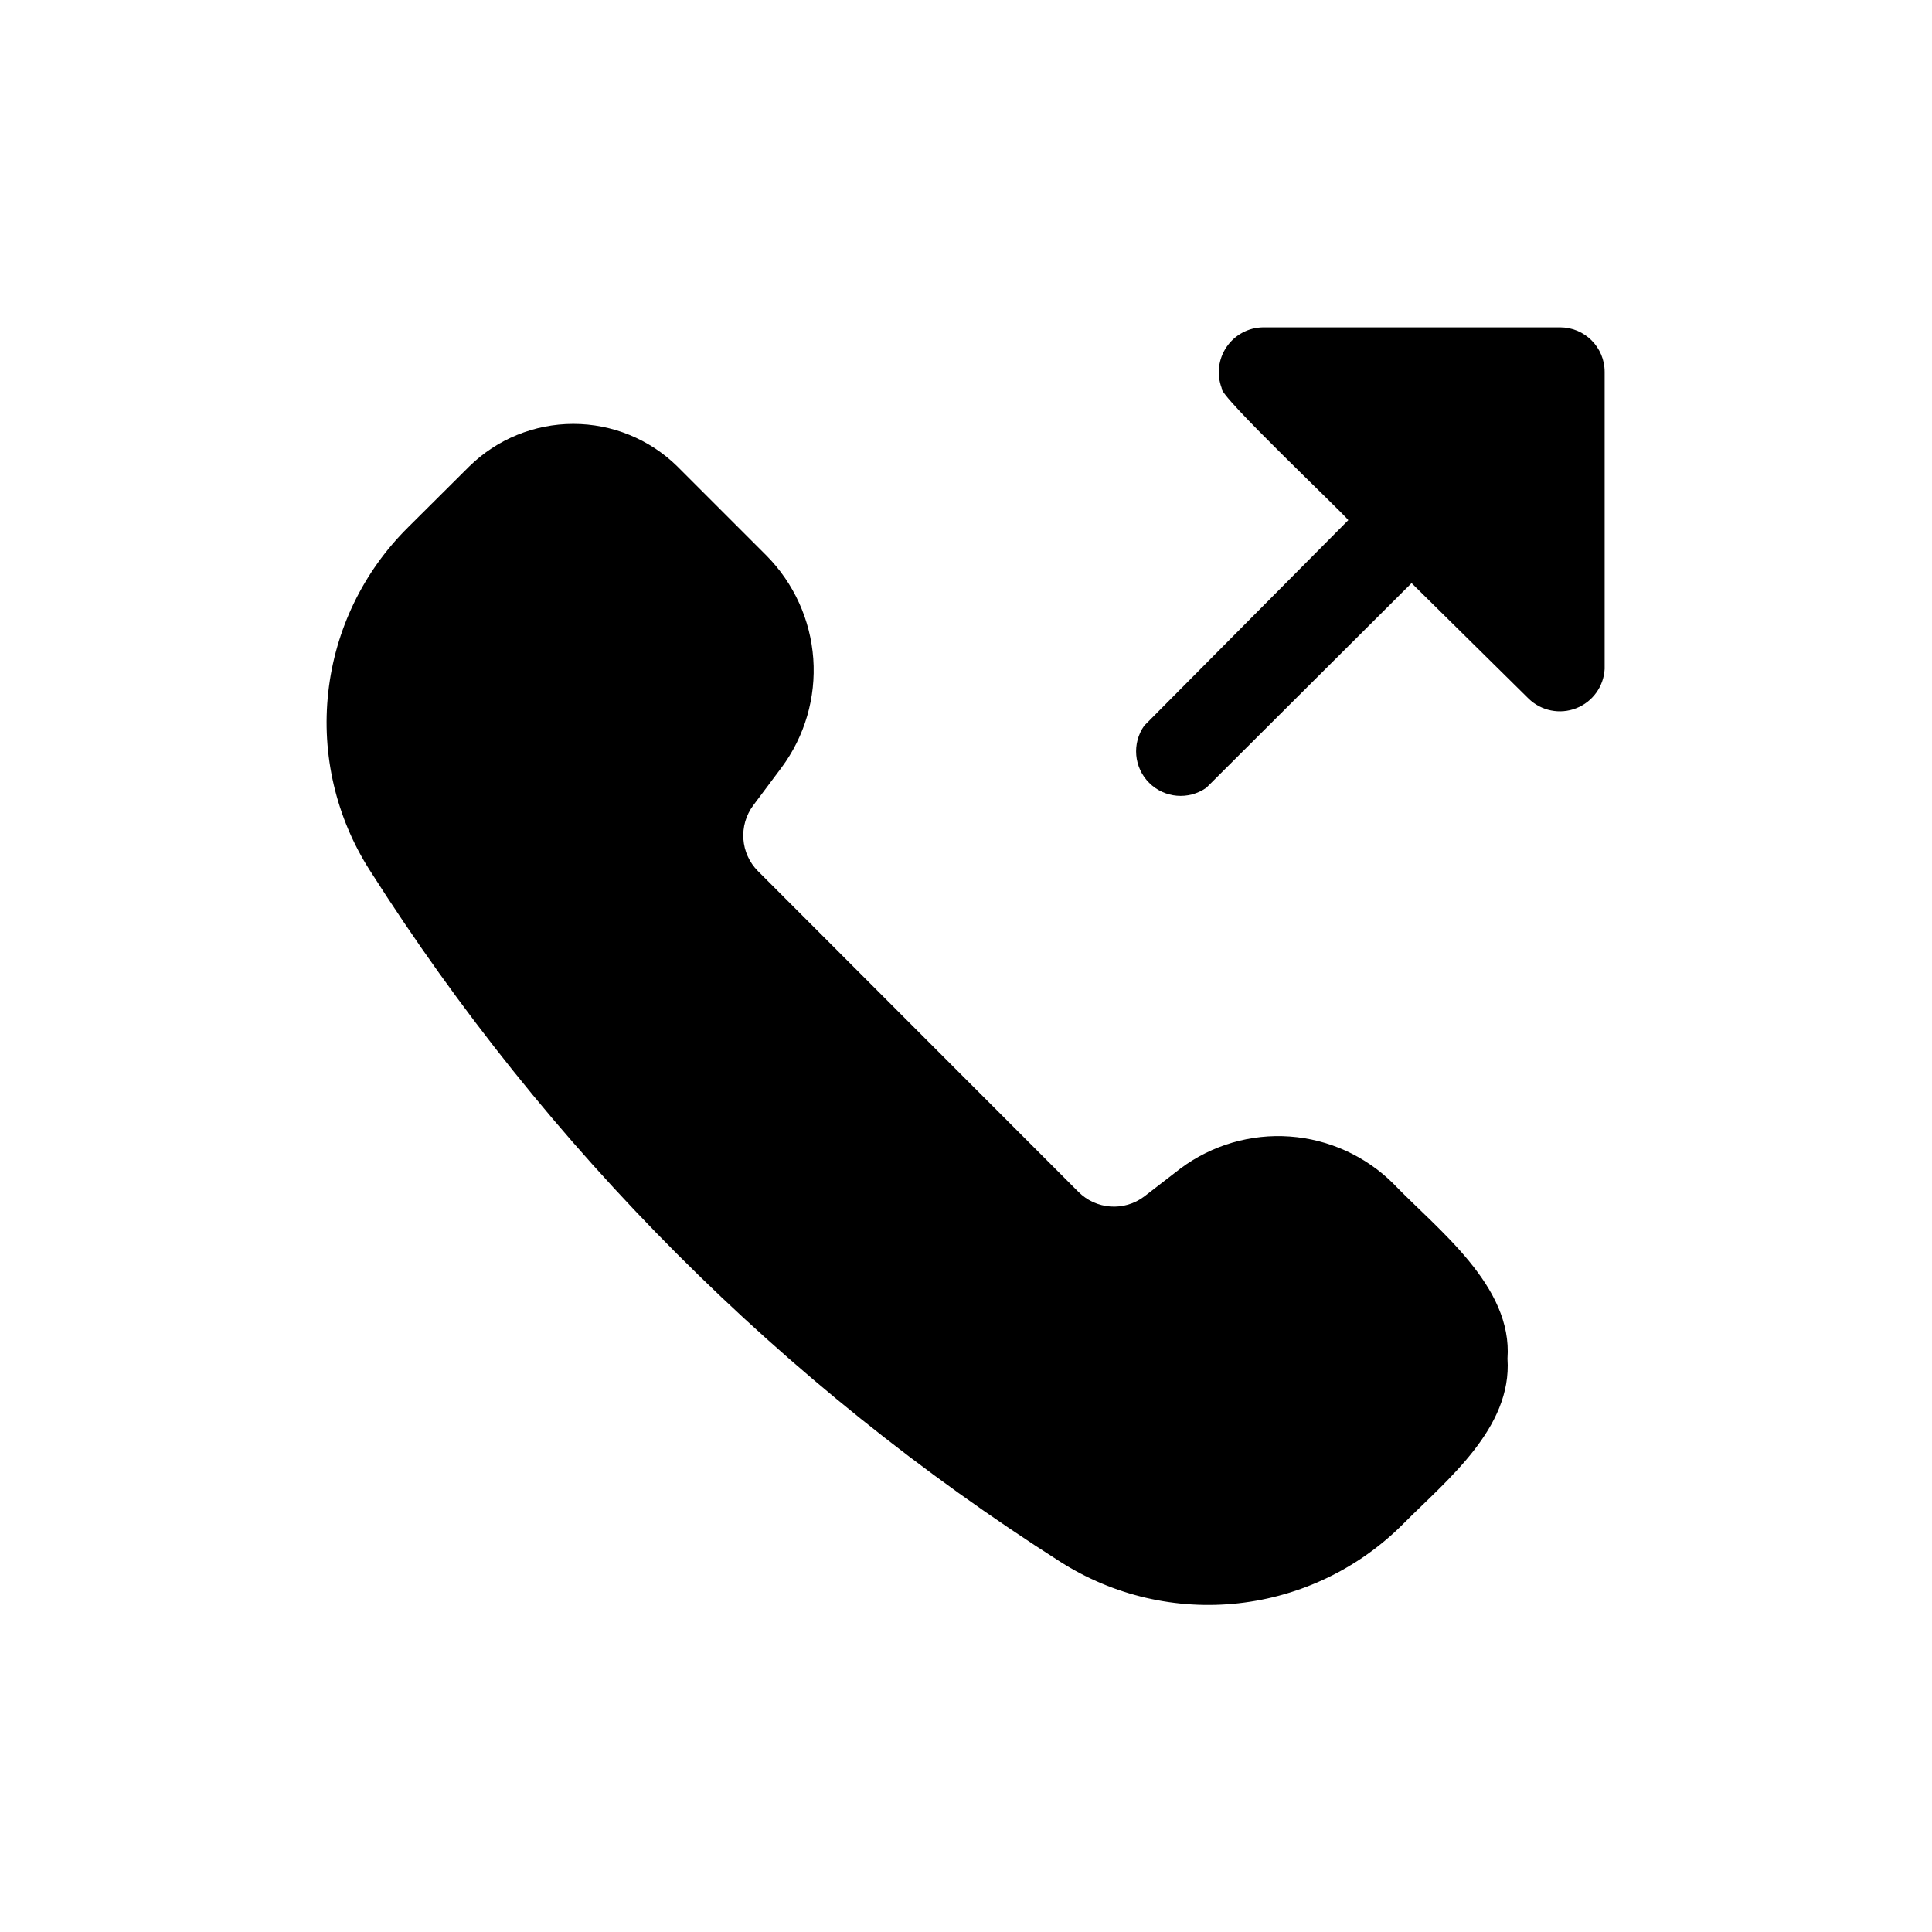 <?xml version="1.0" encoding="UTF-8"?>
<!-- Uploaded to: ICON Repo, www.svgrepo.com, Generator: ICON Repo Mixer Tools -->
<svg fill="#000000" width="800px" height="800px" version="1.1" viewBox="144 144 512 512" xmlns="http://www.w3.org/2000/svg">
 <g>
  <path d="m513.2 457.62c-7.352-7.285-17.074-11.699-27.398-12.434-10.328-0.738-20.574 2.25-28.887 8.418l-9.684 7.481c-5.316 4.016-12.789 3.477-17.477-1.262l-84.859-84.938c-4.707-4.703-5.242-12.148-1.258-17.477l7.477-9.996c6.164-8.301 9.148-18.535 8.414-28.848-0.738-10.312-5.148-20.02-12.43-27.359l-23.617-23.617h0.004c-7.359-7.211-17.25-11.25-27.555-11.25-10.301 0-20.195 4.039-27.551 11.25l-16.297 16.215v0.004c-11.812 11.707-19.254 27.109-21.086 43.641-1.836 16.531 2.051 33.188 11.012 47.203 46.852 73.75 109.33 136.31 183.02 183.26 14.023 8.934 30.676 12.801 47.195 10.969 16.523-1.832 31.926-9.258 43.648-21.043 11.57-11.652 28.891-25.348 27.629-43.77 1.418-19.285-18.418-34.086-30.305-46.445z"/>
  <path d="m557.44 230.75h-78.719c-3.887 0.051-7.5 2-9.68 5.215-2.18 3.215-2.652 7.293-1.262 10.922-1.18 1.574 32.273 33.141 33.535 34.953l-54.082 54.473c-3.305 4.695-2.754 11.086 1.305 15.148 4.062 4.059 10.453 4.609 15.148 1.305l54.395-54.238 31.016 30.621c3.34 3.246 8.27 4.242 12.609 2.547 4.34-1.691 7.289-5.766 7.543-10.418v-78.719c0-6.523-5.285-11.809-11.809-11.809z"/>
 </g>
</svg>